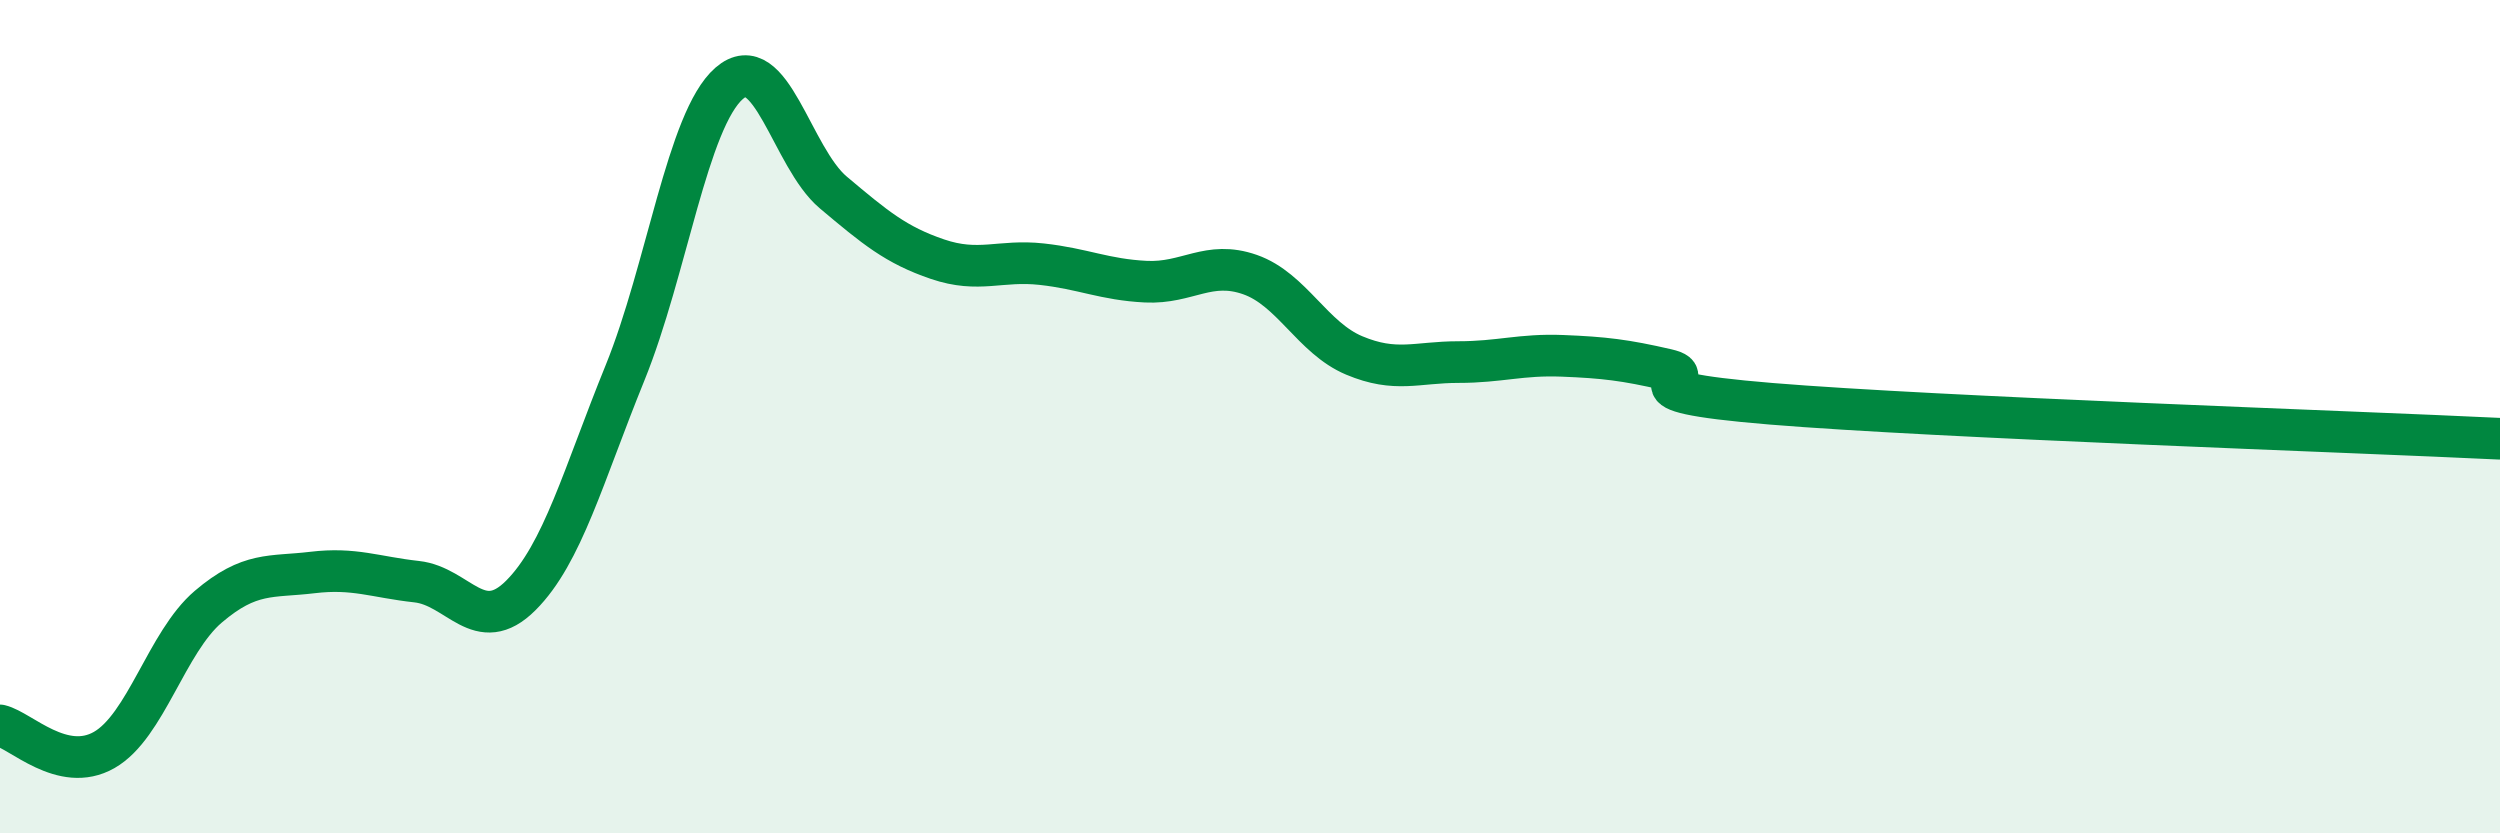 
    <svg width="60" height="20" viewBox="0 0 60 20" xmlns="http://www.w3.org/2000/svg">
      <path
        d="M 0,17.41 C 0.5,17.53 1.5,18.57 2.5,18 C 3.5,17.43 4,15.41 5,14.56 C 6,13.71 6.5,13.86 7.5,13.74 C 8.5,13.62 9,13.85 10,13.96 C 11,14.07 11.5,15.29 12.5,14.29 C 13.5,13.29 14,11.41 15,8.95 C 16,6.49 16.5,2.87 17.5,2 C 18.5,1.13 19,3.78 20,4.62 C 21,5.46 21.5,5.88 22.5,6.22 C 23.5,6.56 24,6.23 25,6.34 C 26,6.45 26.5,6.71 27.5,6.76 C 28.5,6.81 29,6.24 30,6.59 C 31,6.94 31.5,8.11 32.5,8.53 C 33.5,8.95 34,8.69 35,8.69 C 36,8.69 36.5,8.5 37.5,8.54 C 38.5,8.58 39,8.64 40,8.87 C 41,9.1 38.5,9.36 42.5,9.69 C 46.5,10.02 56.5,10.36 60,10.53L60 20L0 20Z"
        fill="#008740"
        opacity="0.1"
        stroke-linecap="round"
        stroke-linejoin="round"
      />
      <path
        d="M 0,17.41 C 0.5,17.53 1.5,18.57 2.5,18 C 3.5,17.43 4,15.41 5,14.56 C 6,13.71 6.5,13.86 7.5,13.74 C 8.5,13.62 9,13.85 10,13.96 C 11,14.07 11.5,15.29 12.5,14.29 C 13.5,13.29 14,11.41 15,8.95 C 16,6.49 16.5,2.87 17.5,2 C 18.5,1.13 19,3.78 20,4.62 C 21,5.46 21.5,5.88 22.5,6.22 C 23.5,6.56 24,6.23 25,6.34 C 26,6.45 26.5,6.71 27.5,6.76 C 28.5,6.81 29,6.24 30,6.59 C 31,6.94 31.5,8.11 32.5,8.53 C 33.5,8.95 34,8.69 35,8.69 C 36,8.69 36.5,8.5 37.5,8.54 C 38.5,8.58 39,8.64 40,8.87 C 41,9.1 38.5,9.36 42.5,9.69 C 46.5,10.02 56.5,10.36 60,10.53"
        stroke="#008740"
        stroke-width="1"
        fill="none"
        stroke-linecap="round"
        stroke-linejoin="round"
      />
    </svg>
  